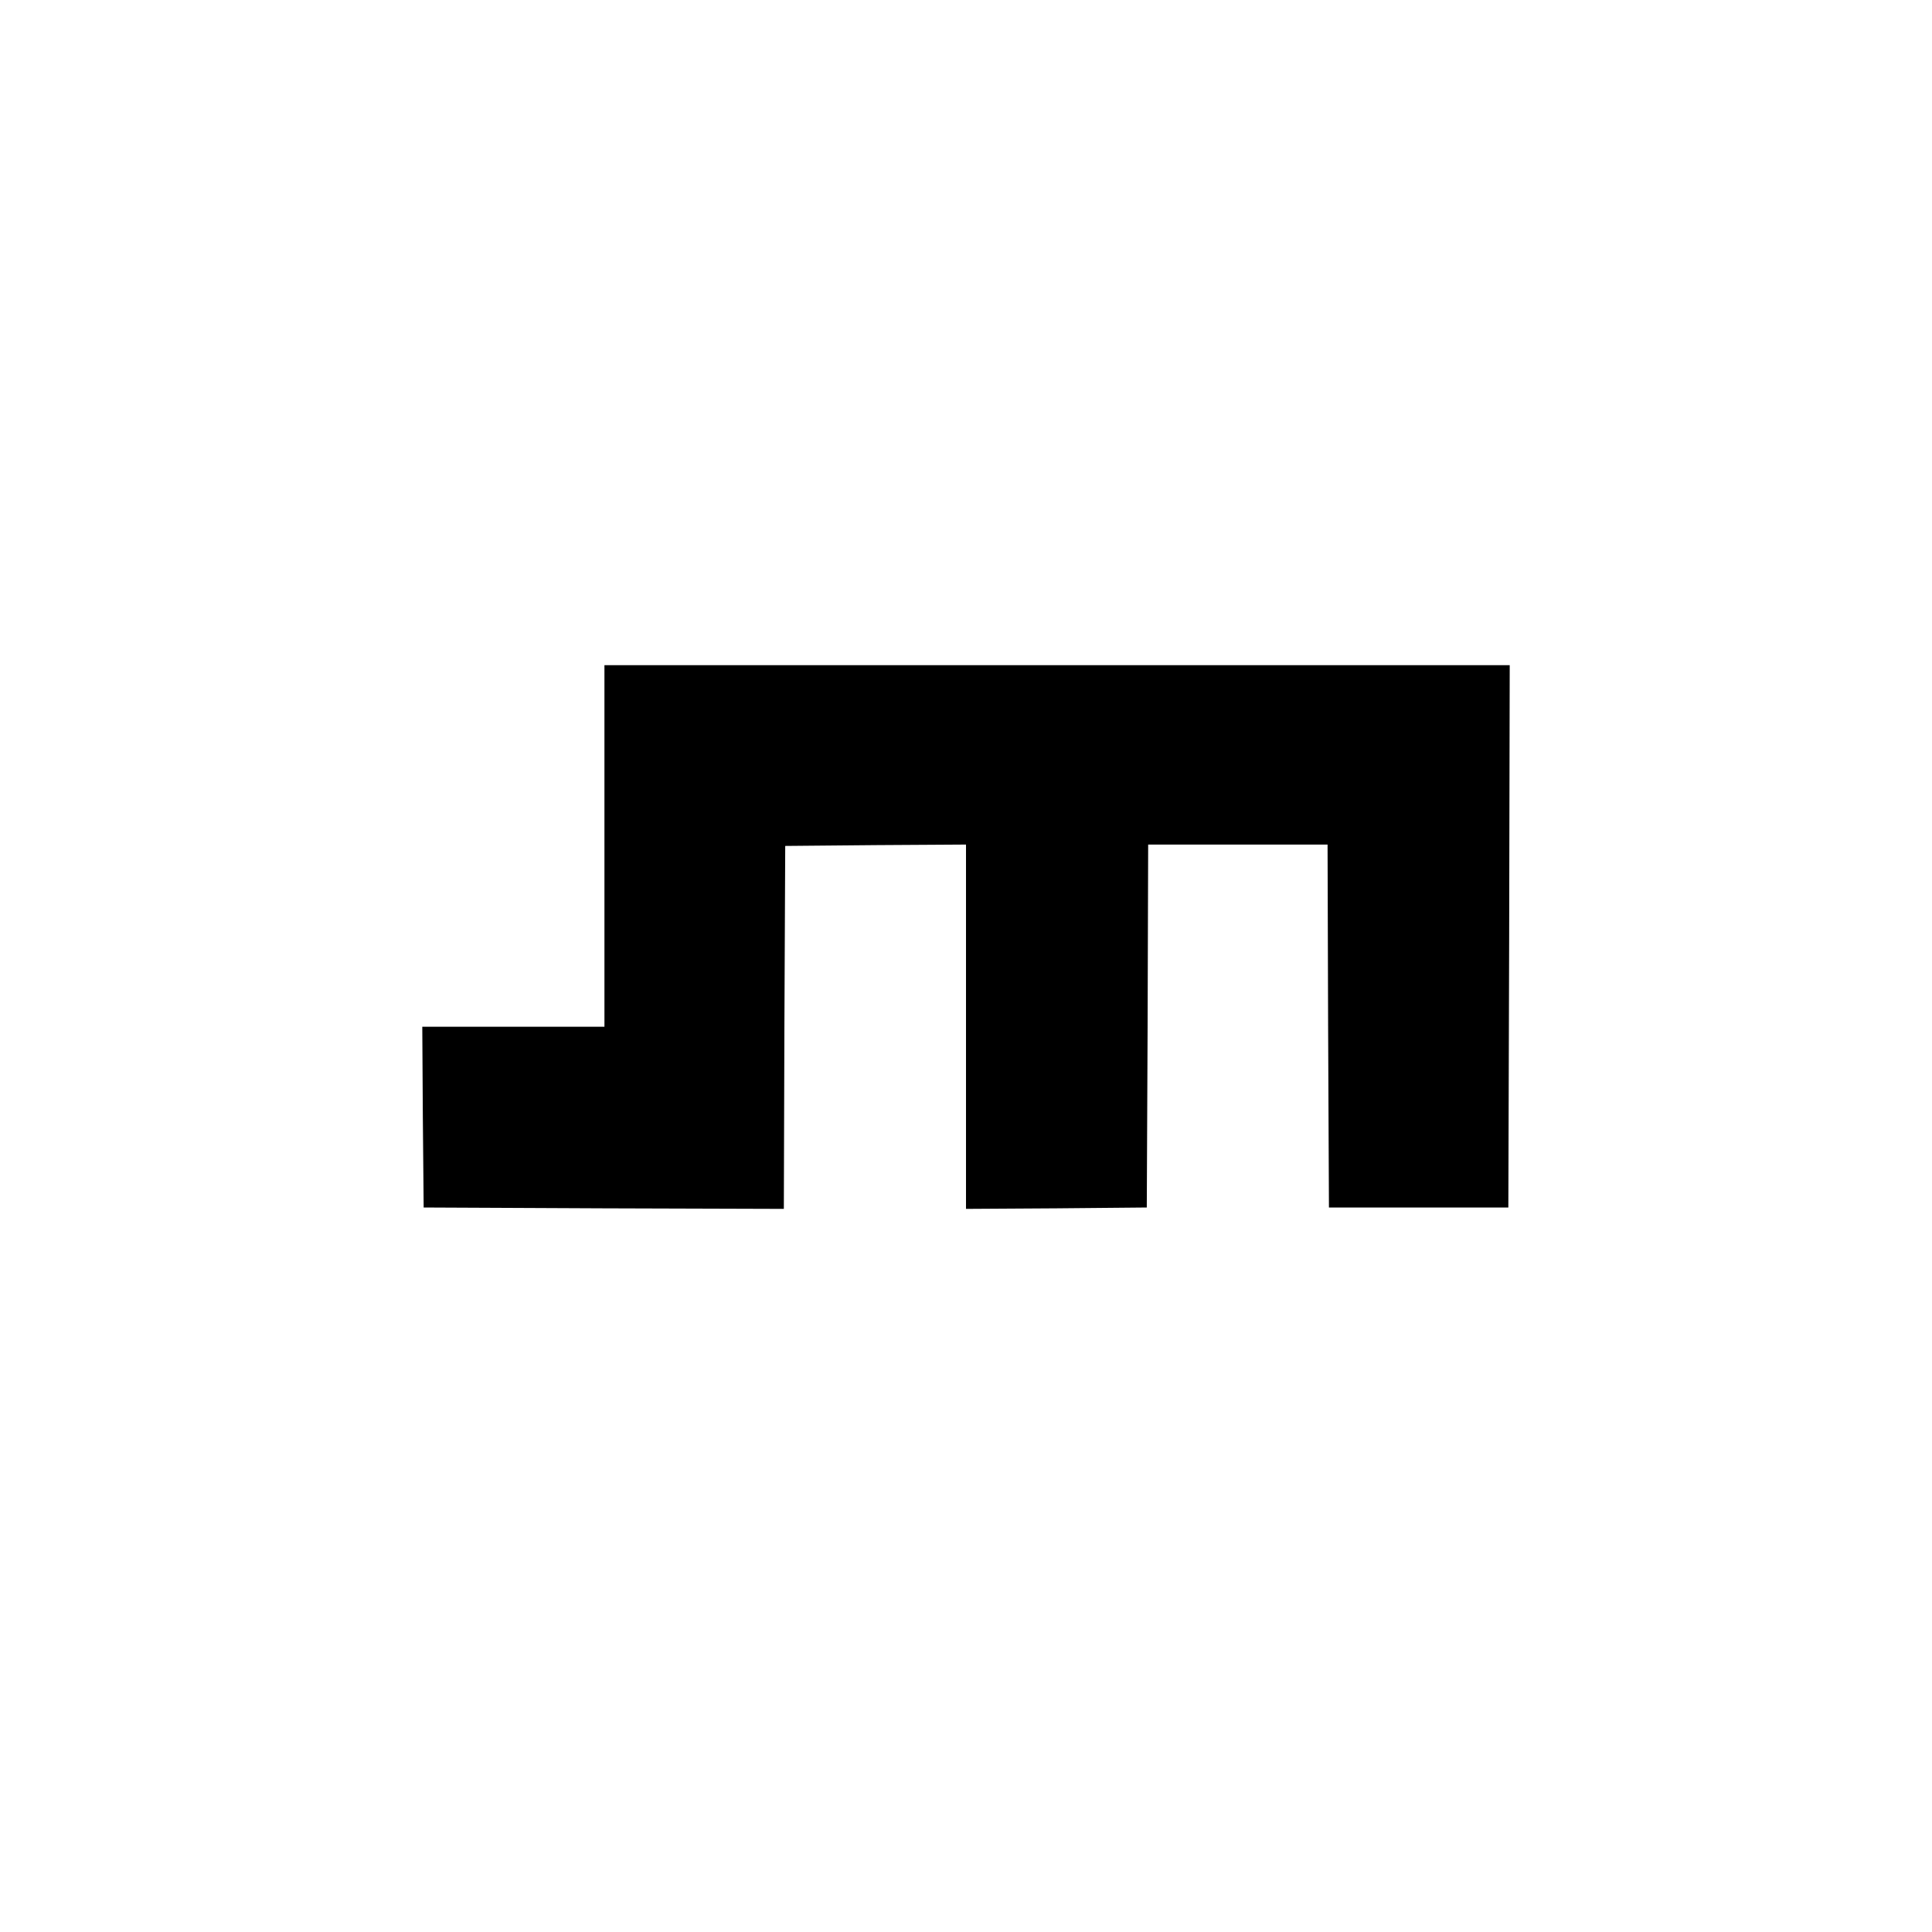 <?xml version="1.0" standalone="no"?>
<!DOCTYPE svg PUBLIC "-//W3C//DTD SVG 20010904//EN"
 "http://www.w3.org/TR/2001/REC-SVG-20010904/DTD/svg10.dtd">
<svg version="1.0" xmlns="http://www.w3.org/2000/svg"
 width="700pt" height="700pt" viewBox="0 0 700 700"
 preserveAspectRatio="xMidYMid meet">
<g transform="translate(0,700) scale(0.1,-0.1)"
fill="#000000" stroke="none">
<path d="M2190 3935 l0 -655 -330 0 -330 0 2 -327 3 -328 652 -3 653 -2 2 657
3 658 328 3 327 2 0 -660 0 -660 328 2 327 3 3 658 2 657 325 0 325 0 2 -657
3 -658 325 0 325 0 3 983 2 982 -1640 0 -1640 0 0 -655z"/>
</g>
</svg>